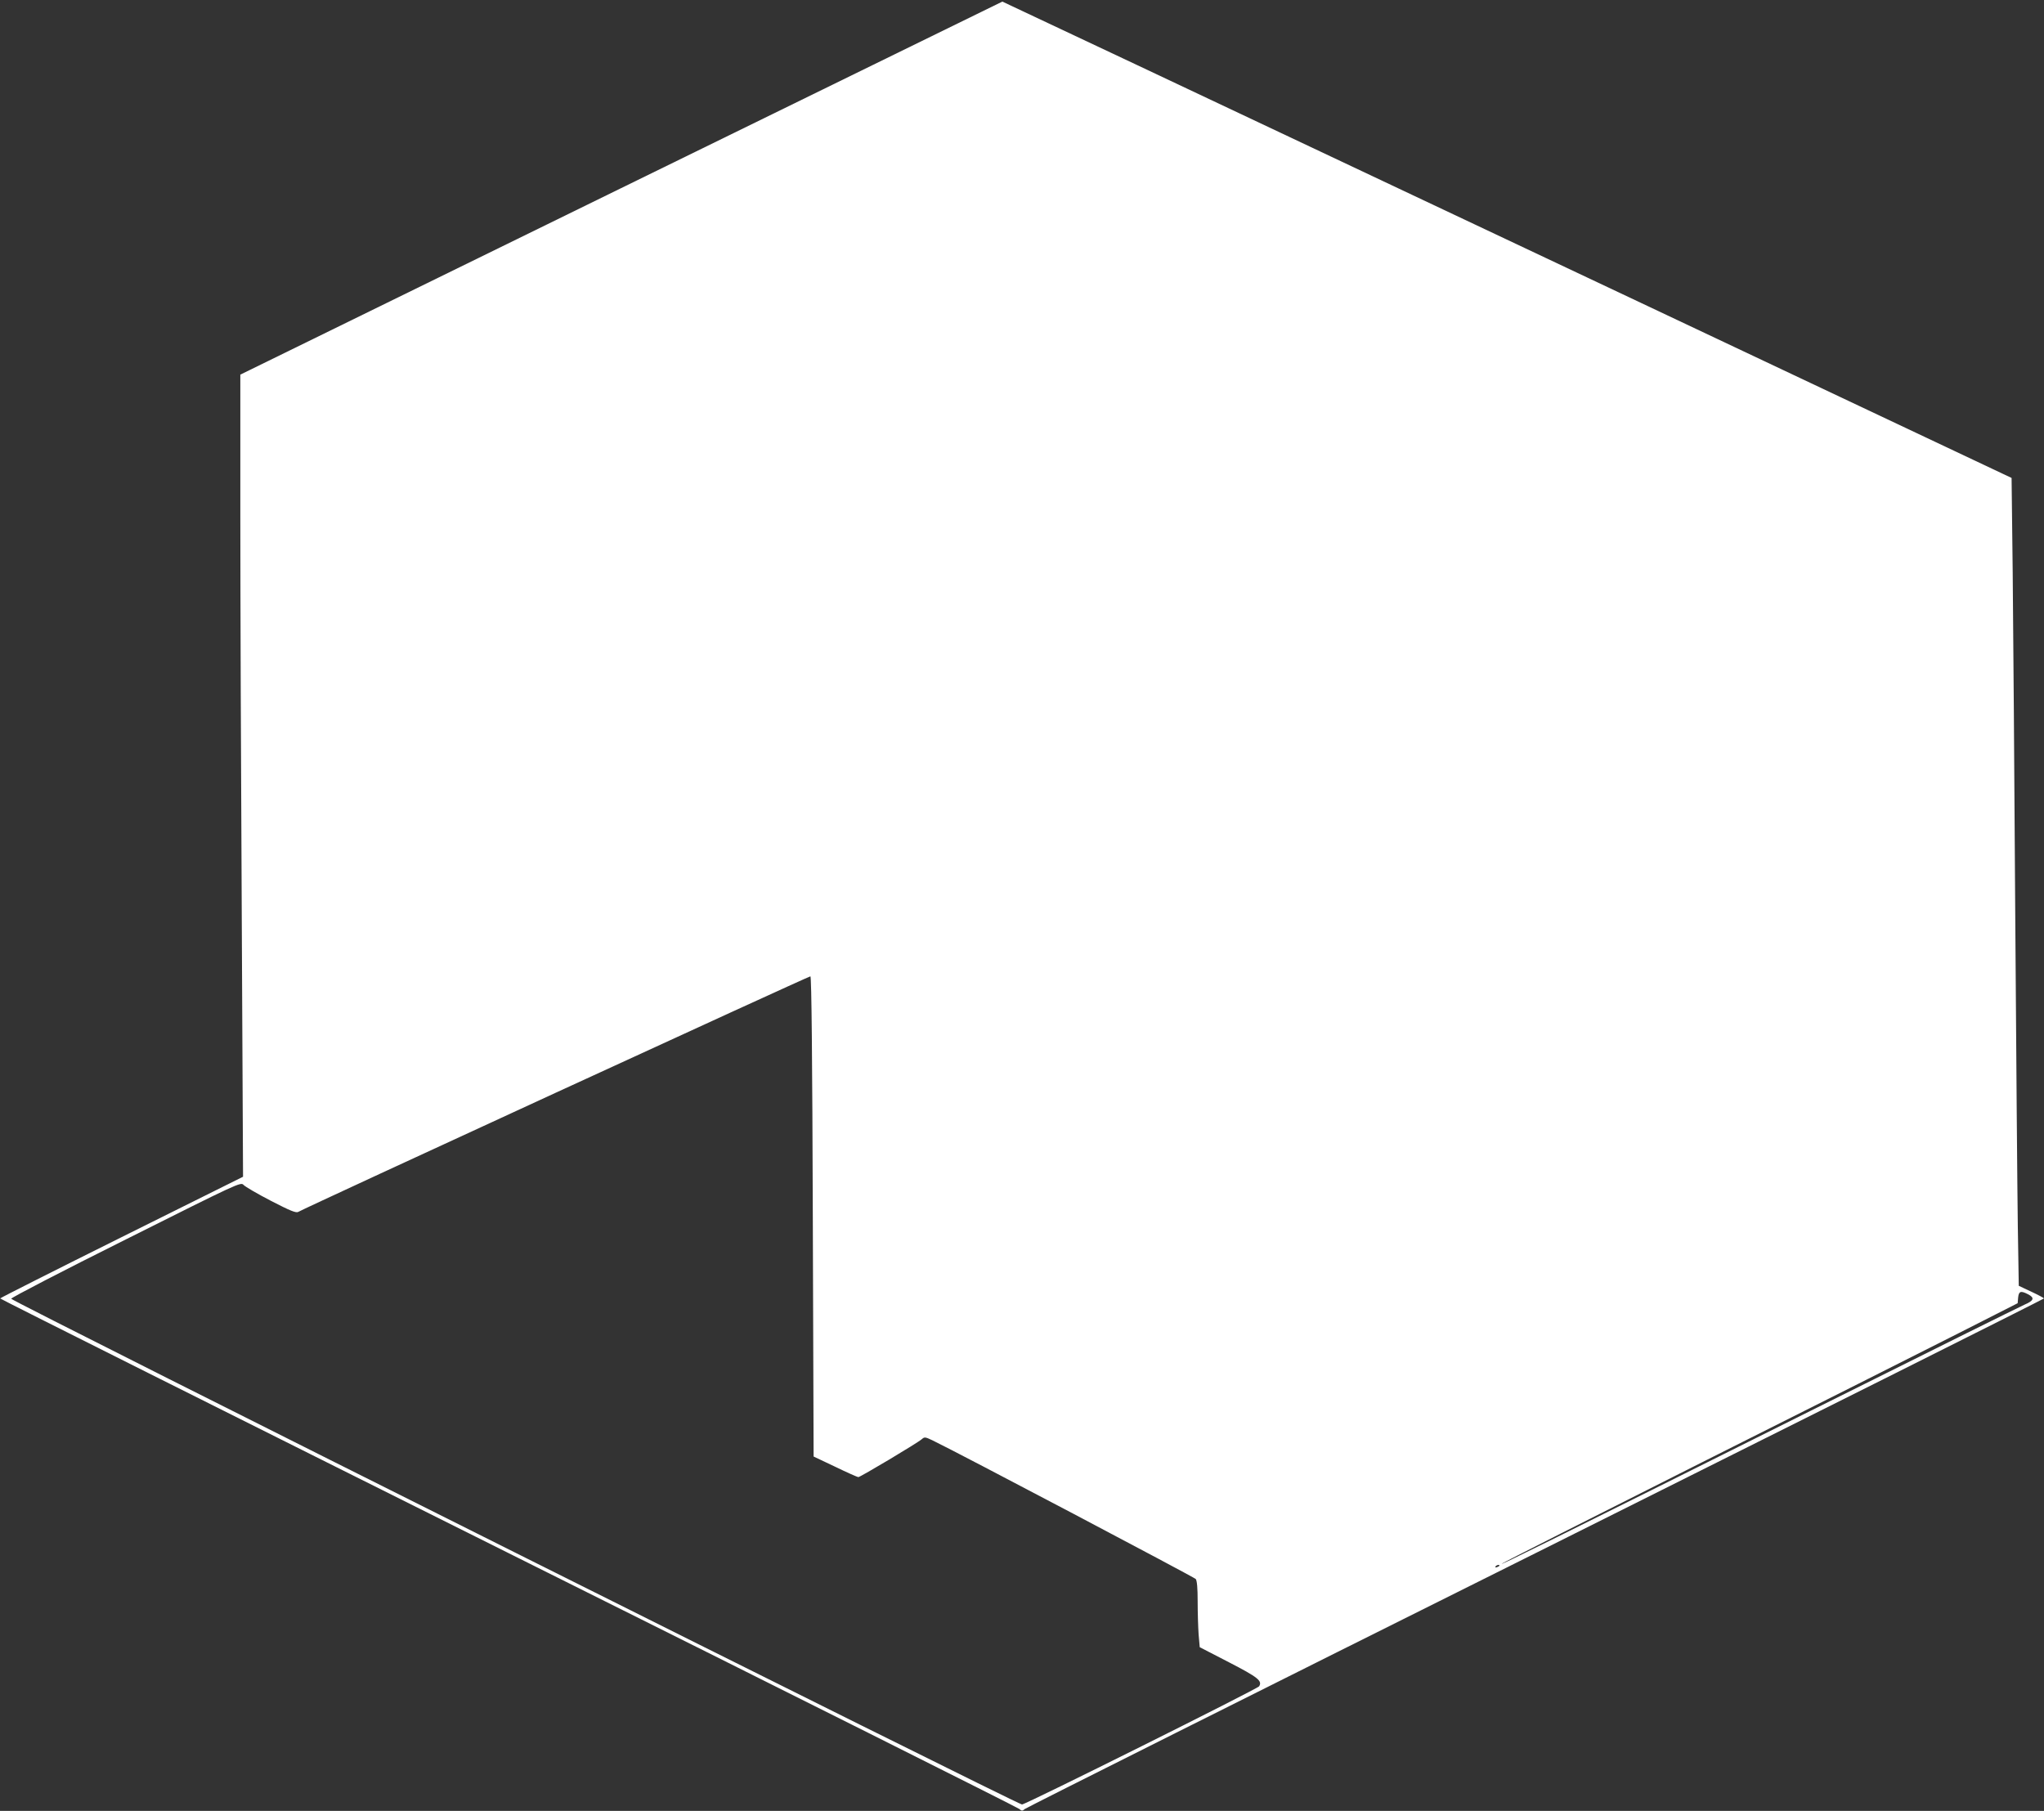 <?xml version="1.0" standalone="no"?>
<!DOCTYPE svg PUBLIC "-//W3C//DTD SVG 20010904//EN"
 "http://www.w3.org/TR/2001/REC-SVG-20010904/DTD/svg10.dtd">
<svg version="1.0" xmlns="http://www.w3.org/2000/svg"
 width="1280pt" height="1134pt" viewBox="0 0 1280 1134"
 preserveAspectRatio="xMidYMid meet">
<rect x="0" y="0" width="1280" height="1134" fill="#333333" stroke="none"/>
<g transform="translate(0,1134) scale(0.1,-0.1)"
fill="#ffffff" stroke="none">
<path d="M3890 10162 l-2385 -1168 0 -889 c0 -490 4 -1620 9 -2512 l8 -1622
-760 -378 c-418 -208 -761 -381 -761 -384 -1 -3 1431 -720 3182 -1594 1750
-873 3190 -1594 3200 -1603 15 -13 19 -14 35 0 9 8 1449 730 3200 1603 1750
874 3182 1591 3182 1594 -1 3 -36 22 -79 42 l-79 37 -6 373 c-3 206 -10 1078
-16 1939 -5 861 -13 1831 -16 2156 l-7 591 -2316 1094 c-1274 601 -2695 1272
-3159 1491 -464 219 -844 398 -845 398 -1 -1 -1075 -526 -2387 -1168z m1200
-6441 l5 -1502 135 -64 c74 -36 140 -65 145 -65 12 0 373 215 398 238 16 14
21 14 65 -7 164 -79 1639 -857 1650 -869 8 -11 12 -56 12 -141 0 -69 3 -162 6
-206 l7 -80 184 -95 c182 -94 209 -116 188 -150 -10 -16 -1462 -740 -1485
-740 -29 0 -6330 3153 -6330 3167 0 7 324 175 719 372 704 353 719 360 736
341 10 -11 87 -56 172 -100 122 -63 157 -77 171 -69 41 25 3198 1477 3207
1475 7 -2 12 -516 15 -1505z m7610 -486 c43 -22 37 -40 -22 -65 -29 -13 -631
-311 -1338 -664 -1646 -821 -1947 -970 -1935 -958 6 6 568 290 1250 633 682
342 1407 707 1610 810 l370 188 3 35 c4 40 16 45 62 21z m-3310 -1699 c0 -2
-7 -7 -16 -10 -8 -3 -12 -2 -9 4 6 10 25 14 25 6z"/>
</g>
</svg>
